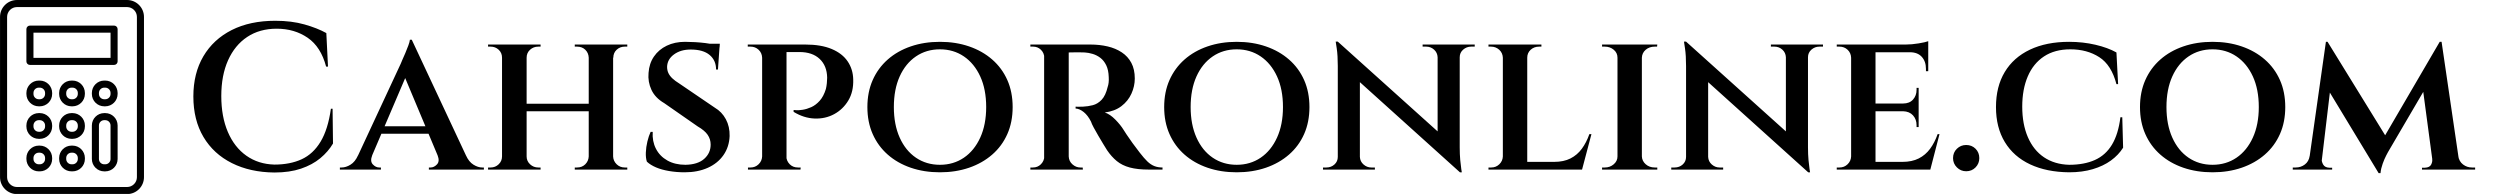 <svg baseProfile="full" height="28" version="1.1" viewBox="0 0 361 28" width="361" xmlns="http://www.w3.org/2000/svg" xmlns:ev="http://www.w3.org/2001/xml-events" xmlns:xlink="http://www.w3.org/1999/xlink"><defs /><g transform="translate(-4.352, -0.737)"><path d="M 76.953,2.5 L 23.047,2.5 C 18.481,2.5 14.766,6.215 14.766,10.781 L 14.766,89.219 C 14.766,93.786 18.481,97.5 23.047,97.5 L 76.949,97.5 C 81.515,97.5 85.23,93.786 85.23,89.219 L 85.23,10.781 C 85.23,6.215 81.515,2.5 76.953,2.5 L 76.953,2.5 M 81.773,89.219 C 81.773,91.879 79.609,94.039 76.953,94.039 L 23.047,94.039 C 20.387,94.039 18.227,91.875 18.227,89.219 L 18.227,10.781 C 18.227,8.121 20.391,5.961 23.047,5.961 L 76.949,5.961 C 79.609,5.961 81.769,8.125 81.769,10.781 L 81.773,89.219 M 70.597,15.024 L 29.402,15.024 C 28.445,15.024 27.672,15.797 27.672,16.755 L 27.672,32.547 C 27.672,33.505 28.445,34.278 29.402,34.278 L 70.593,34.278 C 71.55,34.278 72.324,33.505 72.324,32.547 L 72.324,16.755 C 72.324,15.797 71.55,15.024 70.597,15.024 L 70.597,15.024 M 68.867,30.817 L 31.133,30.817 L 31.133,18.481 L 68.867,18.481 L 68.867,30.817 M 34.23,41.938 L 33.726,41.938 C 30.39,41.938 27.675,44.653 27.675,47.989 L 27.675,48.493 C 27.675,51.829 30.39,54.544 33.726,54.544 L 34.23,54.544 C 37.566,54.544 40.281,51.829 40.281,48.493 L 40.281,47.989 C 40.281,44.649 37.566,41.938 34.23,41.938 M 36.82,48.493 C 36.82,49.922 35.655,51.082 34.23,51.082 L 33.726,51.082 C 32.296,51.082 31.136,49.918 31.136,48.493 L 31.136,47.989 C 31.136,46.559 32.3,45.399 33.726,45.399 L 34.23,45.399 C 35.659,45.399 36.82,46.563 36.82,47.989 L 36.82,48.493 M 66.277,41.938 L 65.773,41.938 C 62.437,41.938 59.722,44.653 59.722,47.989 L 59.722,48.493 C 59.722,51.829 62.437,54.544 65.773,54.544 L 66.277,54.544 C 69.612,54.544 72.327,51.829 72.327,48.493 L 72.327,47.989 C 72.323,44.649 69.613,41.938 66.277,41.938 M 68.866,48.493 C 68.866,49.922 67.702,51.082 66.277,51.082 L 65.773,51.082 C 64.343,51.082 63.183,49.918 63.183,48.493 L 63.183,47.989 C 63.183,46.559 64.347,45.399 65.773,45.399 L 66.277,45.399 C 67.706,45.399 68.866,46.563 68.866,47.989 L 68.866,48.493 M 50.253,41.938 L 49.749,41.938 C 46.414,41.938 43.699,44.653 43.699,47.989 L 43.699,48.493 C 43.699,51.829 46.413,54.544 49.749,54.544 L 50.253,54.544 C 53.589,54.544 56.304,51.829 56.304,48.493 L 56.304,47.989 C 56.3,44.649 53.589,41.938 50.253,41.938 M 52.843,48.493 C 52.843,49.922 51.679,51.082 50.253,51.082 L 49.749,51.082 C 48.32,51.082 47.16,49.918 47.16,48.493 L 47.16,47.989 C 47.16,46.559 48.324,45.399 49.749,45.399 L 50.253,45.399 C 51.683,45.399 52.843,46.563 52.843,47.989 L 52.843,48.493 M 34.23,57.856 L 33.726,57.856 C 30.39,57.856 27.675,60.571 27.675,63.907 L 27.675,64.411 C 27.675,67.747 30.39,70.462 33.726,70.462 L 34.23,70.462 C 37.566,70.462 40.281,67.747 40.281,64.411 L 40.281,63.907 C 40.281,60.571 37.566,57.856 34.23,57.856 L 34.23,57.856 M 36.82,64.411 C 36.82,65.84 35.656,67.001 34.23,67.001 L 33.726,67.001 C 32.297,67.001 31.136,65.836 31.136,64.411 L 31.136,63.907 C 31.136,62.477 32.301,61.317 33.726,61.317 L 34.23,61.317 C 35.66,61.317 36.82,62.481 36.82,63.907 L 36.82,64.411 M 66.277,57.856 L 65.773,57.856 C 62.437,57.856 59.722,60.571 59.722,63.907 L 59.722,80.333 C 59.722,83.669 62.437,86.384 65.773,86.384 L 66.277,86.384 C 69.613,86.384 72.328,83.669 72.328,80.333 L 72.324,63.907 C 72.324,60.571 69.613,57.856 66.277,57.856 L 66.277,57.856 M 68.867,80.329 C 68.867,81.759 67.703,82.919 66.277,82.919 L 65.773,82.919 C 64.343,82.919 63.183,81.755 63.183,80.329 L 63.179,63.907 C 63.179,62.477 64.343,61.317 65.769,61.317 L 66.273,61.317 C 67.703,61.317 68.863,62.481 68.863,63.907 L 68.867,80.329 M 50.254,57.856 L 49.75,57.856 C 46.414,57.856 43.699,60.571 43.699,63.907 L 43.699,64.411 C 43.699,67.747 46.414,70.462 49.75,70.462 L 50.254,70.462 C 53.59,70.462 56.305,67.747 56.305,64.411 L 56.305,63.907 C 56.301,60.571 53.59,57.856 50.254,57.856 M 52.844,64.411 C 52.844,65.84 51.679,67.001 50.254,67.001 L 49.75,67.001 C 48.32,67.001 47.16,65.836 47.16,64.411 L 47.16,63.907 C 47.16,62.477 48.324,61.317 49.75,61.317 L 50.254,61.317 C 51.683,61.317 52.844,62.481 52.844,63.907 L 52.844,64.411 M 34.231,73.774 L 33.727,73.774 C 30.391,73.774 27.676,76.489 27.676,79.825 L 27.676,80.329 C 27.676,83.665 30.391,86.38 33.727,86.38 L 34.231,86.38 C 37.566,86.38 40.281,83.665 40.281,80.329 L 40.281,79.825 C 40.281,76.489 37.567,73.774 34.231,73.774 M 36.82,80.329 C 36.82,81.758 35.656,82.918 34.231,82.918 L 33.727,82.918 C 32.297,82.918 31.137,81.754 31.137,80.329 L 31.137,79.825 C 31.137,78.395 32.301,77.235 33.727,77.235 L 34.231,77.235 C 35.66,77.235 36.82,78.399 36.82,79.825 L 36.82,80.329 M 50.254,73.774 L 49.75,73.774 C 46.415,73.774 43.7,76.489 43.7,79.825 L 43.7,80.329 C 43.7,83.665 46.414,86.38 49.75,86.38 L 50.254,86.38 C 53.59,86.38 56.305,83.665 56.305,80.329 L 56.305,79.825 C 56.301,76.489 53.59,73.774 50.254,73.774 M 52.844,80.329 C 52.844,81.758 51.68,82.918 50.254,82.918 L 49.75,82.918 C 48.321,82.918 47.161,81.754 47.161,80.329 L 47.161,79.825 C 47.161,78.395 48.325,77.235 49.75,77.235 L 50.254,77.235 C 51.684,77.235 52.844,78.399 52.844,79.825 L 52.844,80.329" fill="rgb(0,0,0)" transform="scale(0.295)" /><path d="M21.609 12.7 21.669 17.726Q20.977 18.9 19.833 19.848Q18.689 20.796 17.049 21.353Q15.409 21.91 13.212 21.91Q9.721 21.88 7.073 20.555Q4.424 19.231 2.964 16.778Q1.505 14.326 1.505 10.925Q1.505 7.584 2.949 5.131Q4.394 2.679 7.042 1.339Q9.691 0.0 13.332 0.0Q15.68 0.0 17.546 0.527Q19.412 1.053 20.706 1.776L20.947 6.621H20.676Q19.923 3.762 18.012 2.453Q16.101 1.144 13.543 1.144Q11.075 1.144 9.285 2.332Q7.494 3.521 6.516 5.703Q5.538 7.885 5.538 10.865Q5.538 13.844 6.486 16.056Q7.434 18.268 9.164 19.487Q10.895 20.706 13.212 20.766Q15.469 20.766 17.14 19.999Q18.81 19.231 19.878 17.456Q20.947 15.68 21.368 12.7Z M33.045 2.739 41.743 21.308H37.56L31.691 7.313ZM27.327 19.442Q26.996 20.285 27.417 20.736Q27.839 21.187 28.35 21.187H28.591V21.488H22.662V21.187Q22.662 21.187 22.782 21.187Q22.903 21.187 22.903 21.187Q23.535 21.187 24.197 20.781Q24.859 20.375 25.28 19.442ZM33.045 2.739 33.135 5.839 26.484 21.398H24.378L31.45 6.2Q31.48 6.079 31.676 5.658Q31.871 5.237 32.112 4.665Q32.353 4.093 32.549 3.566Q32.744 3.04 32.774 2.739ZM35.964 15.228V16.312H28.17V15.228ZM36.777 19.442H40.87Q41.291 20.375 41.953 20.781Q42.616 21.187 43.218 21.187Q43.218 21.187 43.338 21.187Q43.458 21.187 43.458 21.187V21.488H35.513V21.187H35.754Q36.265 21.187 36.687 20.736Q37.108 20.285 36.777 19.442Z M62.118 3.431V21.488H58.596V3.431ZM49.628 3.431V21.488H46.077V3.431ZM58.867 11.978V13.062H49.327V11.978ZM46.167 19.592V21.488H44.06V21.187Q44.06 21.187 44.226 21.187Q44.391 21.187 44.421 21.187Q45.114 21.187 45.595 20.721Q46.077 20.254 46.077 19.592ZM49.538 19.592H49.628Q49.628 20.254 50.124 20.721Q50.621 21.187 51.313 21.187Q51.313 21.187 51.479 21.187Q51.644 21.187 51.644 21.187V21.488H49.538ZM49.538 5.327V3.431H51.644V3.732Q51.644 3.732 51.479 3.732Q51.313 3.732 51.313 3.732Q50.621 3.732 50.124 4.183Q49.628 4.635 49.628 5.327ZM46.167 5.327H46.077Q46.077 4.635 45.595 4.183Q45.114 3.732 44.421 3.732Q44.391 3.732 44.226 3.732Q44.06 3.732 44.06 3.732V3.431H46.167ZM58.687 19.592V21.488H56.58V21.187Q56.58 21.187 56.746 21.187Q56.911 21.187 56.911 21.187Q57.633 21.187 58.1 20.721Q58.566 20.254 58.596 19.592ZM62.027 19.592H62.118Q62.148 20.254 62.629 20.721Q63.111 21.187 63.803 21.187Q63.803 21.187 63.984 21.187Q64.164 21.187 64.164 21.187V21.488H62.027ZM62.057 5.327V3.431H64.164V3.732Q64.164 3.732 63.984 3.732Q63.803 3.732 63.803 3.732Q63.111 3.732 62.629 4.183Q62.148 4.635 62.148 5.327ZM58.687 5.327H58.596Q58.566 4.635 58.1 4.183Q57.633 3.732 56.911 3.732Q56.911 3.732 56.746 3.732Q56.58 3.732 56.58 3.732V3.431H58.687Z M72.501 3.04Q73.193 3.04 73.96 3.085Q74.728 3.13 75.45 3.22Q76.172 3.311 76.729 3.416Q77.286 3.521 77.497 3.611L77.256 7.042H76.985Q76.985 5.718 76.052 4.936Q75.119 4.153 73.313 4.153Q71.869 4.153 70.906 4.86Q69.943 5.568 69.912 6.651Q69.912 7.163 70.108 7.569Q70.304 7.975 70.695 8.337Q71.086 8.698 71.628 9.029L76.804 12.55Q77.828 13.152 78.399 14.22Q78.971 15.289 78.941 16.643Q78.881 18.208 78.053 19.397Q77.226 20.585 75.781 21.233Q74.337 21.88 72.44 21.88Q71.297 21.88 70.213 21.699Q69.13 21.518 68.317 21.172Q67.505 20.826 66.993 20.345Q66.813 19.803 66.843 19.021Q66.873 18.238 67.068 17.425Q67.264 16.613 67.535 16.041H67.836Q67.746 17.395 68.302 18.479Q68.859 19.562 69.958 20.179Q71.056 20.796 72.561 20.796Q74.337 20.766 75.269 19.938Q76.202 19.111 76.202 17.877Q76.202 17.094 75.766 16.462Q75.33 15.83 74.337 15.259L69.491 11.888Q68.197 11.135 67.655 9.977Q67.114 8.818 67.234 7.524Q67.324 6.17 68.016 5.161Q68.709 4.153 69.867 3.596Q71.026 3.04 72.501 3.04ZM77.527 3.311 77.497 3.822H74.637V3.311Z M86.796 3.431H89.866Q92.153 3.431 93.688 4.078Q95.223 4.725 95.99 5.869Q96.758 7.012 96.788 8.457Q96.848 10.233 96.081 11.512Q95.313 12.791 94.034 13.483Q92.755 14.175 91.205 14.115Q89.655 14.055 88.181 13.152V12.881Q88.181 12.881 88.542 12.911Q88.903 12.941 89.49 12.851Q90.077 12.761 90.724 12.475Q91.371 12.189 91.943 11.557Q92.514 10.925 92.845 9.841Q92.936 9.45 92.981 9.014Q93.026 8.577 93.026 8.216Q92.996 6.501 91.943 5.508Q90.889 4.514 89.023 4.514H87.097Q87.097 4.514 87.022 4.244Q86.947 3.973 86.871 3.702Q86.796 3.431 86.796 3.431ZM87.157 3.431V21.488H83.636V3.431ZM83.696 19.592 83.907 21.488H81.59V21.187Q81.59 21.187 81.77 21.187Q81.951 21.187 81.951 21.187Q82.643 21.187 83.124 20.721Q83.606 20.254 83.636 19.592ZM83.696 5.327H83.636Q83.606 4.635 83.124 4.183Q82.643 3.732 81.951 3.732Q81.921 3.732 81.755 3.732Q81.59 3.732 81.56 3.732V3.431H83.907ZM87.067 19.592H87.127Q87.157 20.254 87.624 20.721Q88.09 21.187 88.813 21.187Q88.843 21.187 89.008 21.187Q89.174 21.187 89.204 21.187L89.174 21.488H86.856Z M109.308 3.04Q111.595 3.04 113.521 3.702Q115.447 4.364 116.862 5.598Q118.276 6.832 119.044 8.562Q119.811 10.293 119.811 12.46Q119.811 14.627 119.044 16.357Q118.276 18.088 116.862 19.321Q115.447 20.555 113.521 21.218Q111.595 21.88 109.308 21.88Q107.021 21.88 105.094 21.218Q103.168 20.555 101.769 19.321Q100.369 18.088 99.602 16.357Q98.834 14.627 98.834 12.46Q98.834 10.293 99.602 8.562Q100.369 6.832 101.769 5.598Q103.168 4.364 105.094 3.702Q107.021 3.04 109.308 3.04ZM109.308 20.796Q111.264 20.796 112.769 19.773Q114.274 18.75 115.131 16.869Q115.989 14.988 115.989 12.46Q115.989 9.902 115.131 8.036Q114.274 6.17 112.769 5.146Q111.264 4.123 109.308 4.123Q107.352 4.123 105.847 5.146Q104.342 6.17 103.499 8.036Q102.657 9.902 102.657 12.46Q102.657 14.988 103.499 16.869Q104.342 18.75 105.847 19.773Q107.352 20.796 109.308 20.796Z M127.606 3.431H131.037Q132.361 3.431 133.52 3.702Q134.679 3.973 135.566 4.56Q136.454 5.146 136.951 6.079Q137.447 7.012 137.447 8.337Q137.447 9.45 136.966 10.518Q136.484 11.587 135.521 12.324Q134.558 13.062 133.114 13.242Q133.866 13.483 134.633 14.265Q135.401 15.048 135.822 15.74Q135.912 15.891 136.259 16.417Q136.605 16.944 137.116 17.651Q137.628 18.358 138.17 19.051Q138.772 19.833 139.253 20.3Q139.735 20.766 140.261 20.977Q140.788 21.187 141.45 21.187V21.488H139.464Q137.839 21.488 136.725 21.187Q135.611 20.886 134.844 20.254Q134.077 19.622 133.445 18.689Q133.234 18.358 132.888 17.787Q132.542 17.215 132.181 16.598Q131.819 15.981 131.518 15.424Q131.218 14.867 131.127 14.566Q130.676 13.663 130.074 13.182Q129.472 12.7 128.9 12.67V12.399Q128.93 12.399 129.231 12.415Q129.532 12.43 129.984 12.399Q130.676 12.369 131.383 12.189Q132.09 12.008 132.662 11.406Q133.234 10.804 133.535 9.54Q133.625 9.3 133.67 8.938Q133.715 8.577 133.685 8.126Q133.655 7.103 133.324 6.425Q132.993 5.748 132.482 5.357Q131.97 4.966 131.368 4.785Q130.766 4.605 130.224 4.575Q129.352 4.544 128.689 4.56Q128.027 4.575 127.877 4.575Q127.847 4.544 127.787 4.274Q127.726 4.003 127.666 3.717Q127.606 3.431 127.606 3.431ZM127.907 3.431V21.488H124.356V3.431ZM124.446 19.592 124.657 21.488H122.369V21.187Q122.369 21.187 122.535 21.187Q122.7 21.187 122.731 21.187Q123.423 21.187 123.889 20.721Q124.356 20.254 124.386 19.592ZM124.446 5.327H124.386Q124.356 4.635 123.889 4.183Q123.423 3.732 122.761 3.732Q122.7 3.732 122.535 3.732Q122.369 3.732 122.369 3.732V3.431H124.657ZM127.847 19.592H127.907Q127.937 20.285 128.449 20.736Q128.96 21.187 129.592 21.187Q129.592 21.187 129.743 21.187Q129.893 21.187 129.923 21.187L129.953 21.488H127.636Z M152.164 3.04Q154.451 3.04 156.378 3.702Q158.304 4.364 159.718 5.598Q161.133 6.832 161.9 8.562Q162.668 10.293 162.668 12.46Q162.668 14.627 161.9 16.357Q161.133 18.088 159.718 19.321Q158.304 20.555 156.378 21.218Q154.451 21.88 152.164 21.88Q149.877 21.88 147.951 21.218Q146.025 20.555 144.625 19.321Q143.226 18.088 142.458 16.357Q141.691 14.627 141.691 12.46Q141.691 10.293 142.458 8.562Q143.226 6.832 144.625 5.598Q146.025 4.364 147.951 3.702Q149.877 3.04 152.164 3.04ZM152.164 20.796Q154.12 20.796 155.625 19.773Q157.13 18.75 157.988 16.869Q158.845 14.988 158.845 12.46Q158.845 9.902 157.988 8.036Q157.13 6.17 155.625 5.146Q154.12 4.123 152.164 4.123Q150.208 4.123 148.703 5.146Q147.198 6.17 146.356 8.036Q145.513 9.902 145.513 12.46Q145.513 14.988 146.356 16.869Q147.198 18.75 148.703 19.773Q150.208 20.796 152.164 20.796Z M166.761 3.01 184.096 18.599 184.397 21.88 167.062 6.26ZM166.851 19.653V21.488H164.624V21.187Q164.624 21.187 164.865 21.187Q165.105 21.187 165.105 21.187Q165.798 21.187 166.279 20.751Q166.761 20.315 166.761 19.653ZM169.951 19.653Q169.981 20.315 170.477 20.751Q170.974 21.187 171.606 21.187Q171.606 21.187 171.862 21.187Q172.118 21.187 172.118 21.187V21.488H169.891V19.653ZM166.761 3.01 169.951 6.591V21.488H166.761V6.531Q166.761 4.996 166.61 4.003Q166.46 3.01 166.46 3.01ZM184.367 3.431V18.268Q184.367 19.291 184.442 20.104Q184.517 20.917 184.592 21.398Q184.668 21.88 184.668 21.88H184.397L181.176 18.148V3.431ZM184.276 5.267V3.431H186.534V3.732Q186.534 3.732 186.278 3.732Q186.022 3.732 186.022 3.732Q185.36 3.732 184.863 4.168Q184.367 4.605 184.367 5.267ZM181.176 5.267Q181.146 4.605 180.665 4.168Q180.183 3.732 179.521 3.732Q179.521 3.732 179.265 3.732Q179.01 3.732 179.01 3.732V3.431H181.237V5.267Z M194.118 3.431V21.488H190.596V3.431ZM201.491 20.375 201.973 21.488H194.057V20.375ZM203.387 16.372 202.033 21.488H197.037L198.0 20.375Q199.384 20.375 200.363 19.878Q201.341 19.382 202.003 18.479Q202.665 17.576 203.086 16.372ZM190.657 19.592 190.867 21.488H188.52V21.187Q188.52 21.187 188.715 21.187Q188.911 21.187 188.911 21.187Q189.603 21.187 190.085 20.721Q190.566 20.254 190.596 19.592ZM194.027 5.327V3.431H196.164V3.732Q196.164 3.732 195.999 3.732Q195.833 3.732 195.833 3.732Q195.111 3.732 194.614 4.183Q194.118 4.635 194.118 5.327ZM190.657 5.327H190.596Q190.566 4.635 190.07 4.183Q189.573 3.732 188.881 3.732Q188.851 3.732 188.685 3.732Q188.52 3.732 188.52 3.732V3.431H190.657Z M210.67 3.431V21.488H207.149V3.431ZM207.239 19.592V21.488H204.922V21.187Q204.922 21.187 205.118 21.187Q205.313 21.187 205.313 21.187Q206.066 21.187 206.607 20.721Q207.149 20.254 207.149 19.592ZM210.58 19.592H210.67Q210.7 20.254 211.227 20.721Q211.754 21.187 212.536 21.187Q212.536 21.187 212.702 21.187Q212.867 21.187 212.897 21.187V21.488H210.58ZM210.58 5.327V3.431H212.897L212.867 3.732Q212.867 3.732 212.702 3.732Q212.536 3.732 212.536 3.732Q211.754 3.732 211.227 4.183Q210.7 4.635 210.67 5.327ZM207.239 5.327H207.149Q207.149 4.635 206.607 4.183Q206.066 3.732 205.313 3.732Q205.283 3.732 205.103 3.732Q204.922 3.732 204.922 3.732V3.431H207.239Z M217.051 3.01 234.386 18.599 234.687 21.88 217.352 6.26ZM217.141 19.653V21.488H214.914V21.187Q214.914 21.187 215.155 21.187Q215.395 21.187 215.395 21.187Q216.088 21.187 216.569 20.751Q217.051 20.315 217.051 19.653ZM220.241 19.653Q220.271 20.315 220.767 20.751Q221.264 21.187 221.896 21.187Q221.896 21.187 222.152 21.187Q222.408 21.187 222.408 21.187V21.488H220.181V19.653ZM217.051 3.01 220.241 6.591V21.488H217.051V6.531Q217.051 4.996 216.9 4.003Q216.75 3.01 216.75 3.01ZM234.657 3.431V18.268Q234.657 19.291 234.732 20.104Q234.807 20.917 234.882 21.398Q234.958 21.88 234.958 21.88H234.687L231.466 18.148V3.431ZM234.566 5.267V3.431H236.824V3.732Q236.824 3.732 236.568 3.732Q236.312 3.732 236.312 3.732Q235.65 3.732 235.153 4.168Q234.657 4.605 234.657 5.267ZM231.466 5.267Q231.436 4.605 230.955 4.168Q230.473 3.732 229.811 3.732Q229.811 3.732 229.555 3.732Q229.3 3.732 229.3 3.732V3.431H231.527V5.267Z M244.408 3.431V21.488H240.886V3.431ZM251.811 20.375 252.263 21.488H244.347V20.375ZM250.637 11.948V13.062H244.347V11.948ZM252.022 3.431V4.544H244.347V3.431ZM253.647 16.372 252.323 21.488H247.327L248.29 20.375Q249.674 20.375 250.653 19.878Q251.631 19.382 252.293 18.479Q252.955 17.576 253.376 16.372ZM250.637 13.001V15.349H250.337V15.078Q250.337 14.235 249.825 13.663Q249.313 13.092 248.38 13.062V13.001ZM250.637 9.691V12.008H248.38V11.948Q249.313 11.948 249.825 11.376Q250.337 10.804 250.337 9.962V9.691ZM252.022 4.454V7.283H251.691V6.952Q251.691 5.869 251.089 5.207Q250.487 4.544 249.373 4.544V4.454ZM252.022 2.949V3.732L248.772 3.431Q249.644 3.431 250.637 3.265Q251.631 3.1 252.022 2.949ZM240.947 19.592 241.157 21.488H238.81V21.187Q238.81 21.187 239.005 21.187Q239.201 21.187 239.201 21.187Q239.893 21.187 240.375 20.721Q240.856 20.254 240.886 19.592ZM240.947 5.327H240.886Q240.856 4.635 240.375 4.183Q239.893 3.732 239.201 3.732Q239.201 3.732 239.005 3.732Q238.81 3.732 238.81 3.732V3.431H241.157Z M257.499 21.729Q256.717 21.729 256.16 21.172Q255.603 20.616 255.603 19.833Q255.603 19.021 256.16 18.479Q256.717 17.937 257.499 17.937Q258.312 17.937 258.854 18.479Q259.395 19.021 259.395 19.833Q259.395 20.616 258.854 21.172Q258.312 21.729 257.499 21.729Z M280.041 13.934 280.161 18.328Q279.499 19.382 278.401 20.179Q277.302 20.977 275.782 21.428Q274.263 21.88 272.367 21.88Q269.116 21.85 266.739 20.736Q264.361 19.622 263.082 17.516Q261.803 15.409 261.803 12.46Q261.803 9.51 263.067 7.404Q264.331 5.297 266.709 4.168Q269.086 3.04 272.367 3.04Q274.353 3.04 276.159 3.461Q277.964 3.882 279.198 4.575L279.439 9.149H279.198Q278.476 6.38 276.715 5.252Q274.955 4.123 272.547 4.123Q270.29 4.123 268.74 5.146Q267.19 6.17 266.393 8.036Q265.595 9.902 265.595 12.399Q265.595 14.927 266.408 16.808Q267.22 18.689 268.74 19.713Q270.26 20.736 272.367 20.796Q274.534 20.796 276.083 20.104Q277.633 19.412 278.551 17.892Q279.469 16.372 279.77 13.934Z M293.073 3.04Q295.36 3.04 297.286 3.702Q299.212 4.364 300.627 5.598Q302.041 6.832 302.808 8.562Q303.576 10.293 303.576 12.46Q303.576 14.627 302.808 16.357Q302.041 18.088 300.627 19.321Q299.212 20.555 297.286 21.218Q295.36 21.88 293.073 21.88Q290.785 21.88 288.859 21.218Q286.933 20.555 285.534 19.321Q284.134 18.088 283.367 16.357Q282.599 14.627 282.599 12.46Q282.599 10.293 283.367 8.562Q284.134 6.832 285.534 5.598Q286.933 4.364 288.859 3.702Q290.785 3.04 293.073 3.04ZM293.073 20.796Q295.029 20.796 296.534 19.773Q298.038 18.75 298.896 16.869Q299.754 14.988 299.754 12.46Q299.754 9.902 298.896 8.036Q298.038 6.17 296.534 5.146Q295.029 4.123 293.073 4.123Q291.116 4.123 289.611 5.146Q288.107 6.17 287.264 8.036Q286.421 9.902 286.421 12.46Q286.421 14.988 287.264 16.869Q288.107 18.75 289.611 19.773Q291.116 20.796 293.073 20.796Z M325.877 3.04 326.148 5.748 318.413 18.96Q318.413 18.96 318.157 19.442Q317.902 19.923 317.646 20.631Q317.39 21.338 317.33 22.0H317.059L316.126 19.743ZM307.669 19.532V21.488H304.659V21.187Q304.659 21.187 304.87 21.187Q305.081 21.187 305.081 21.187Q305.833 21.187 306.405 20.751Q306.977 20.315 307.097 19.532ZM308.843 19.984Q308.813 20.345 309.053 20.766Q309.294 21.187 309.926 21.218H310.347V21.488H308.572L308.692 19.984ZM309.445 3.04H309.685L310.588 5.568L308.692 21.488H306.826ZM309.685 3.04 318.383 17.155 317.059 22.0 309.023 8.728ZM326.148 3.04 328.856 21.488H325.004L323.349 9.119L325.877 3.04ZM327.953 19.532H328.555Q328.676 20.315 329.248 20.751Q329.819 21.187 330.542 21.187Q330.542 21.187 330.767 21.187Q330.993 21.187 330.993 21.187V21.488H327.953ZM324.793 19.984H324.974L325.094 21.488H323.319V21.218H323.74Q324.432 21.187 324.643 20.766Q324.854 20.345 324.793 19.984Z " fill="rgb(0,0,0)" transform="translate(30.768, 3.737)" /></g></svg>